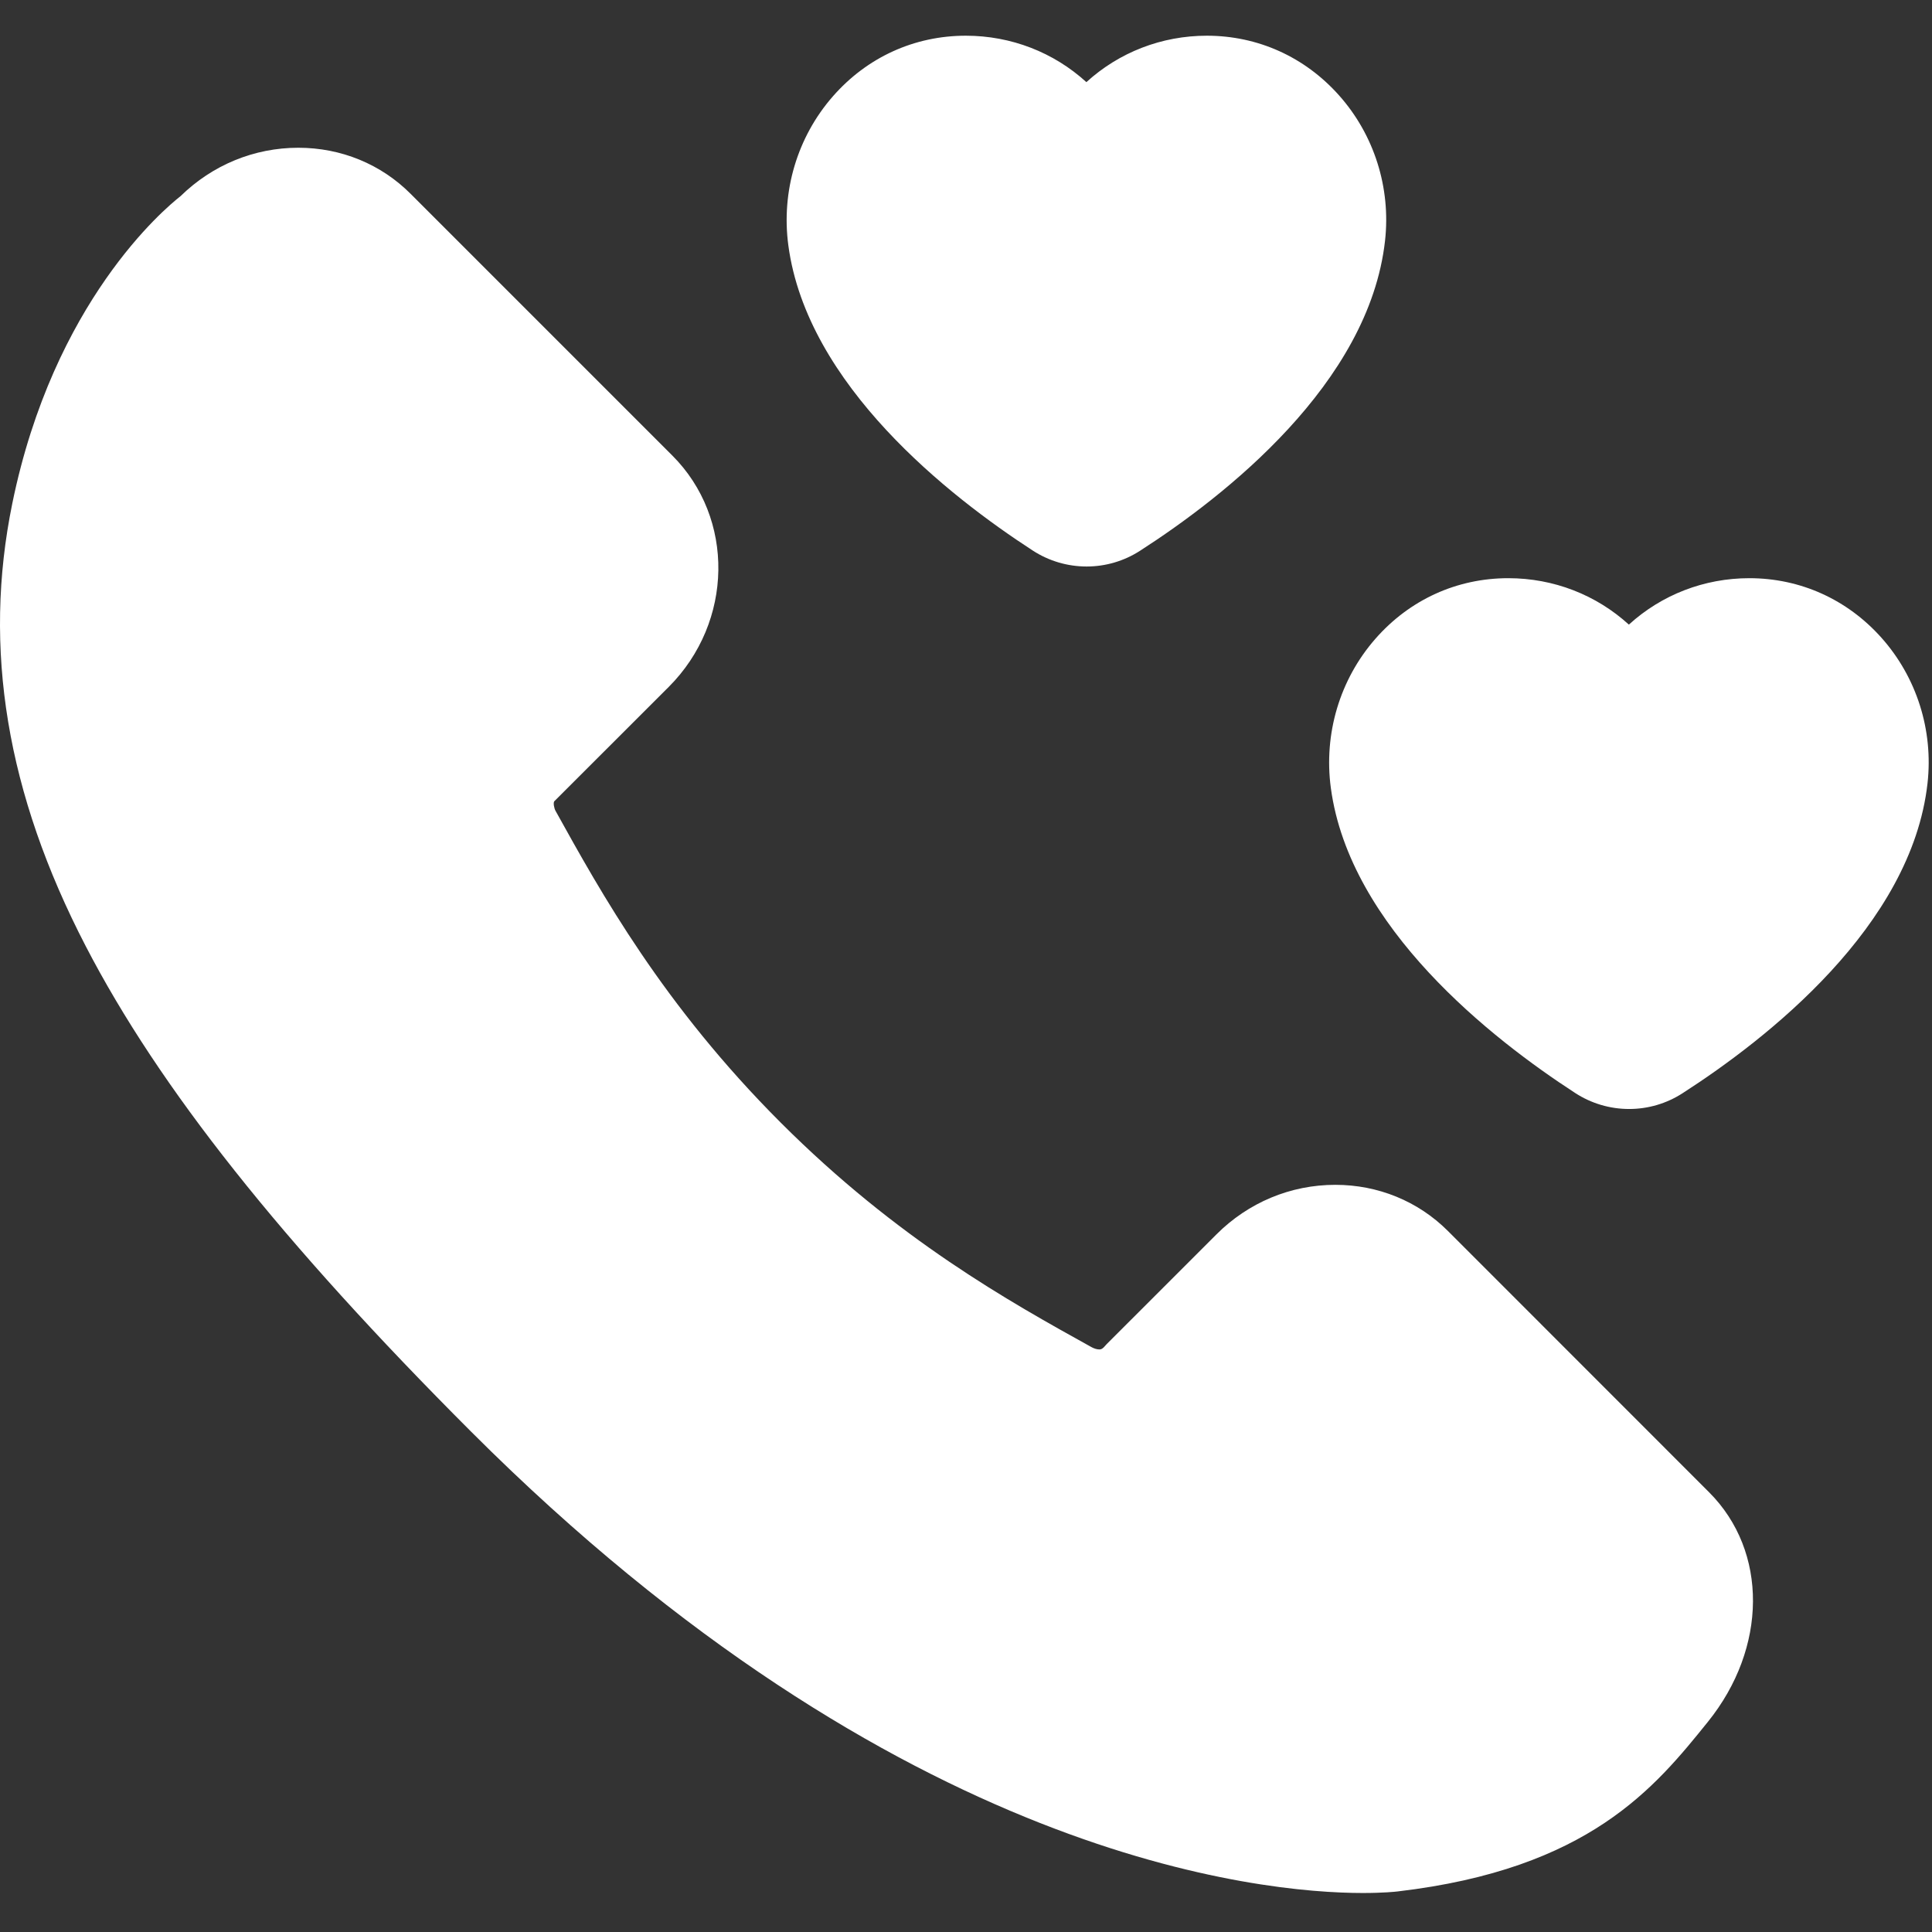 <?xml version="1.0" encoding="UTF-8"?> <svg xmlns="http://www.w3.org/2000/svg" width="349" height="349" viewBox="0 0 349 349" fill="none"><rect x="0" y="0" width="349" height="349" fill="#333333" stroke="none"/> <g clip-path="url(#clip0)"> <path d="M339.853 115.186C333.676 108.269 325.224 104.454 316.017 104.444C307.834 104.444 300.158 107.446 294.243 112.83C288.333 107.451 280.66 104.45 272.469 104.444C263.156 104.444 254.621 108.339 248.436 115.412C242.019 122.749 239.092 132.565 240.406 142.342C243.798 167.568 269.52 187.694 284.551 197.446C287.46 199.333 290.826 200.33 294.286 200.33C297.706 200.33 301.034 199.352 303.909 197.503C319.201 187.665 345.288 167.309 348.189 141.504C349.267 131.917 346.228 122.326 339.853 115.186Z" fill="white"></path> <path d="M186.556 99.45C189.465 101.337 192.831 102.334 196.29 102.334C199.71 102.334 203.038 101.356 205.913 99.507C221.205 89.669 247.293 69.313 250.193 43.508C251.271 33.923 248.232 24.331 241.857 17.193C235.68 10.275 227.228 6.46 218.021 6.45C209.837 6.45 202.162 9.451 196.247 14.836C190.337 9.457 182.664 6.456 174.473 6.45C165.16 6.45 156.625 10.345 150.44 17.418C144.023 24.755 141.096 34.571 142.41 44.348C145.803 69.573 171.525 89.698 186.556 99.45Z" fill="white"></path> <path d="M261.514 222.326C256.137 216.975 248.927 214.029 241.213 214.029C233.135 214.029 225.504 217.215 219.726 222.996L199.913 242.804L199.598 243.15C199.089 243.765 198.777 243.765 198.57 243.765C198.116 243.765 197.557 243.565 197.163 243.344C182.4 235.156 162.183 223.945 141.022 202.783C119.79 181.545 108.57 161.299 100.351 146.47C100.107 146.04 99.912 145.069 100.115 144.755L120.812 124.075C132.501 112.362 132.783 93.613 121.443 82.283L74.183 35.022C68.826 29.649 61.618 26.69 53.889 26.69C45.922 26.69 38.382 29.792 32.617 35.43C29.726 37.692 9.685 54.493 2.224 90.936C-3.146 117.163 1.188 143.317 15.473 170.893C28.729 196.48 50.853 224.355 85.105 258.62C162.451 335.942 227.939 341.954 246.168 341.955C246.169 341.955 246.17 341.955 246.172 341.955C249.883 341.955 252.053 341.723 252.449 341.676C287.084 337.616 298.968 322.878 308.517 311.034C319.28 297.682 319.388 280.26 308.768 269.6L261.514 222.326Z" fill="white"></path> </g> <defs> <clipPath id="clip0"> <rect width="348.403" height="348.403" fill="white"></rect> </clipPath> </defs> </svg> 